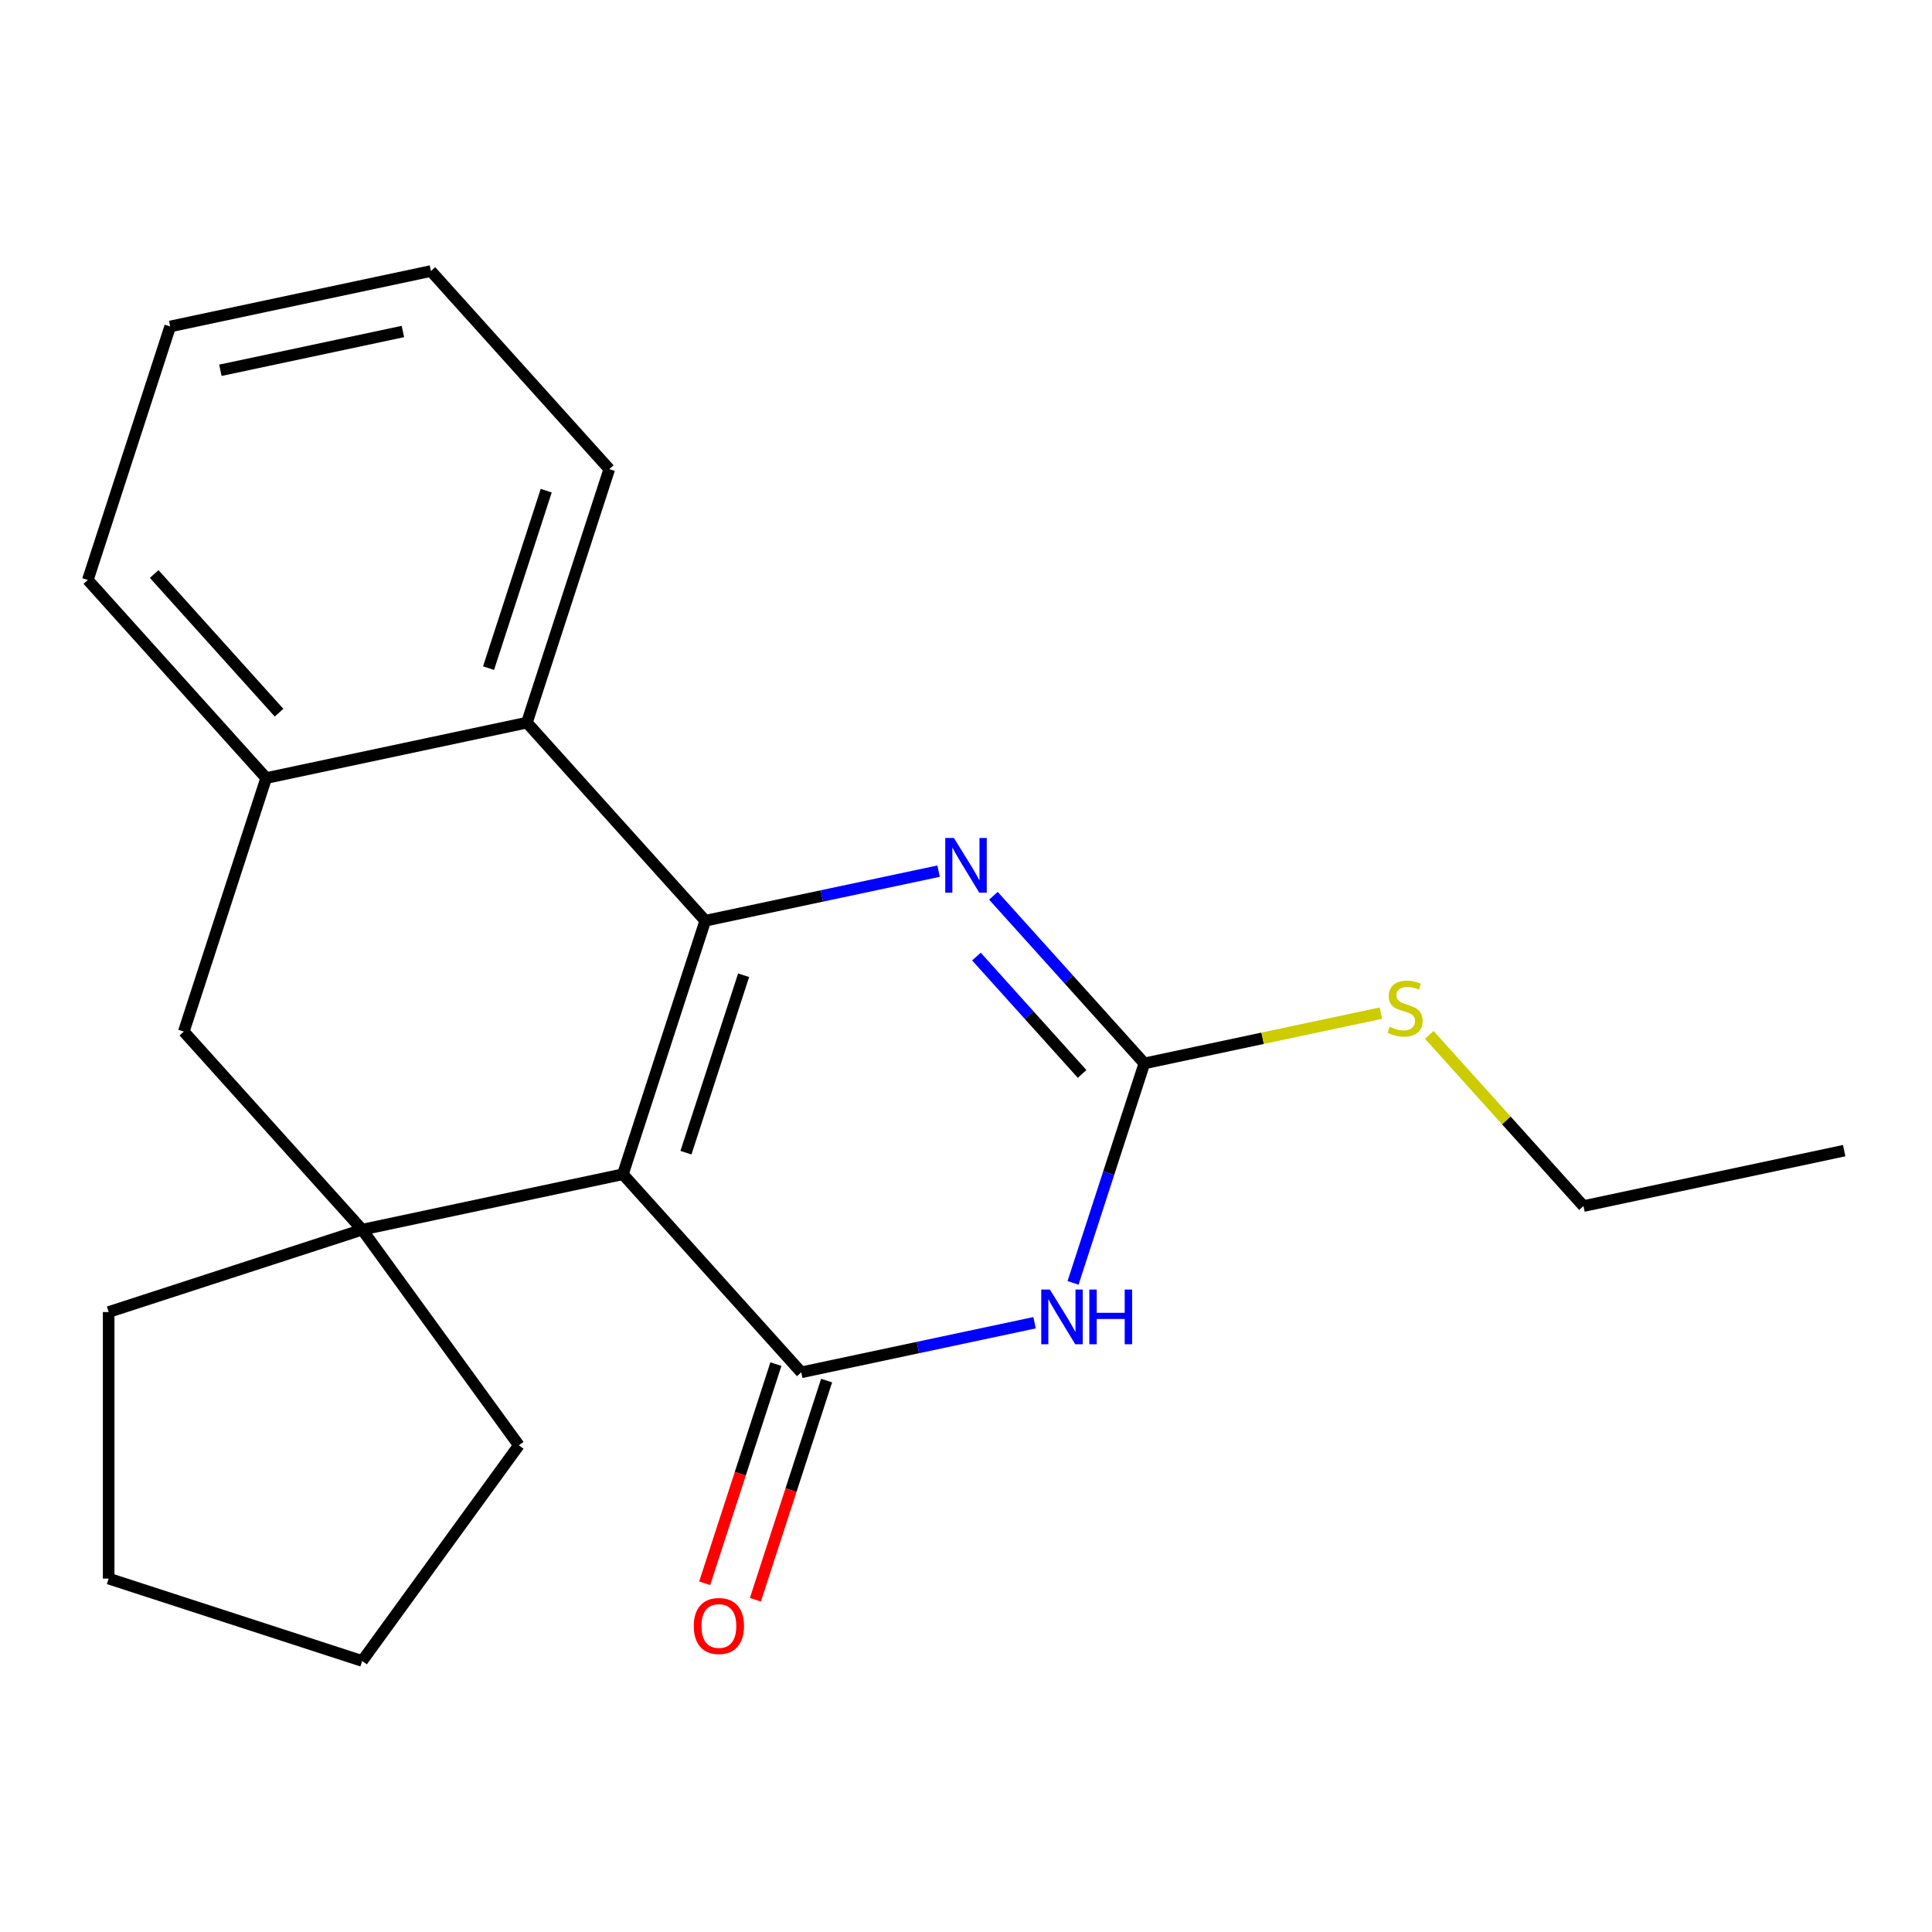 <?xml version='1.0' encoding='iso-8859-1'?>
<svg version='1.1' baseProfile='full'
              xmlns='http://www.w3.org/2000/svg'
                      xmlns:rdkit='http://www.rdkit.org/xml'
                      xmlns:xlink='http://www.w3.org/1999/xlink'
                  xml:space='preserve'
width='1000px' height='1000px' viewBox='0 0 1000 1000'>
<!-- END OF HEADER -->
<rect style='opacity:1.0;fill:#FFFFFF;stroke:none' width='1000' height='1000' x='0' y='0'> </rect>
<path class='bond-0' d='M 322.412,607.785 L 365.046,476.569' style='fill:none;fill-rule:evenodd;stroke:#000000;stroke-width:6px;stroke-linecap:butt;stroke-linejoin:miter;stroke-opacity:1' />
<path class='bond-0' d='M 355.05,596.63 L 384.894,504.778' style='fill:none;fill-rule:evenodd;stroke:#000000;stroke-width:6px;stroke-linecap:butt;stroke-linejoin:miter;stroke-opacity:1' />
<path class='bond-1' d='M 322.412,607.785 L 414.731,710.316' style='fill:none;fill-rule:evenodd;stroke:#000000;stroke-width:6px;stroke-linecap:butt;stroke-linejoin:miter;stroke-opacity:1' />
<path class='bond-5' d='M 322.412,607.785 L 187.458,636.47' style='fill:none;fill-rule:evenodd;stroke:#000000;stroke-width:6px;stroke-linecap:butt;stroke-linejoin:miter;stroke-opacity:1' />
<path class='bond-3' d='M 365.046,476.569 L 425.429,463.734' style='fill:none;fill-rule:evenodd;stroke:#000000;stroke-width:6px;stroke-linecap:butt;stroke-linejoin:miter;stroke-opacity:1' />
<path class='bond-3' d='M 425.429,463.734 L 485.811,450.9' style='fill:none;fill-rule:evenodd;stroke:#0000FF;stroke-width:6px;stroke-linecap:butt;stroke-linejoin:miter;stroke-opacity:1' />
<path class='bond-6' d='M 365.046,476.569 L 272.727,374.038' style='fill:none;fill-rule:evenodd;stroke:#000000;stroke-width:6px;stroke-linecap:butt;stroke-linejoin:miter;stroke-opacity:1' />
<path class='bond-2' d='M 414.731,710.316 L 475.113,697.481' style='fill:none;fill-rule:evenodd;stroke:#000000;stroke-width:6px;stroke-linecap:butt;stroke-linejoin:miter;stroke-opacity:1' />
<path class='bond-2' d='M 475.113,697.481 L 535.495,684.646' style='fill:none;fill-rule:evenodd;stroke:#0000FF;stroke-width:6px;stroke-linecap:butt;stroke-linejoin:miter;stroke-opacity:1' />
<path class='bond-9' d='M 401.609,706.052 L 383.179,762.776' style='fill:none;fill-rule:evenodd;stroke:#000000;stroke-width:6px;stroke-linecap:butt;stroke-linejoin:miter;stroke-opacity:1' />
<path class='bond-9' d='M 383.179,762.776 L 364.748,819.499' style='fill:none;fill-rule:evenodd;stroke:#FF0000;stroke-width:6px;stroke-linecap:butt;stroke-linejoin:miter;stroke-opacity:1' />
<path class='bond-9' d='M 427.852,714.579 L 409.422,771.303' style='fill:none;fill-rule:evenodd;stroke:#000000;stroke-width:6px;stroke-linecap:butt;stroke-linejoin:miter;stroke-opacity:1' />
<path class='bond-9' d='M 409.422,771.303 L 390.991,828.026' style='fill:none;fill-rule:evenodd;stroke:#FF0000;stroke-width:6px;stroke-linecap:butt;stroke-linejoin:miter;stroke-opacity:1' />
<path class='bond-4' d='M 555.406,664.021 L 573.863,607.218' style='fill:none;fill-rule:evenodd;stroke:#0000FF;stroke-width:6px;stroke-linecap:butt;stroke-linejoin:miter;stroke-opacity:1' />
<path class='bond-4' d='M 573.863,607.218 L 592.319,550.414' style='fill:none;fill-rule:evenodd;stroke:#000000;stroke-width:6px;stroke-linecap:butt;stroke-linejoin:miter;stroke-opacity:1' />
<path class='bond-23' d='M 514.189,463.642 L 553.254,507.028' style='fill:none;fill-rule:evenodd;stroke:#0000FF;stroke-width:6px;stroke-linecap:butt;stroke-linejoin:miter;stroke-opacity:1' />
<path class='bond-23' d='M 553.254,507.028 L 592.319,550.414' style='fill:none;fill-rule:evenodd;stroke:#000000;stroke-width:6px;stroke-linecap:butt;stroke-linejoin:miter;stroke-opacity:1' />
<path class='bond-23' d='M 505.403,495.122 L 532.748,525.492' style='fill:none;fill-rule:evenodd;stroke:#0000FF;stroke-width:6px;stroke-linecap:butt;stroke-linejoin:miter;stroke-opacity:1' />
<path class='bond-23' d='M 532.748,525.492 L 560.093,555.862' style='fill:none;fill-rule:evenodd;stroke:#000000;stroke-width:6px;stroke-linecap:butt;stroke-linejoin:miter;stroke-opacity:1' />
<path class='bond-10' d='M 592.319,550.414 L 653.531,537.403' style='fill:none;fill-rule:evenodd;stroke:#000000;stroke-width:6px;stroke-linecap:butt;stroke-linejoin:miter;stroke-opacity:1' />
<path class='bond-10' d='M 653.531,537.403 L 714.744,524.392' style='fill:none;fill-rule:evenodd;stroke:#CCCC00;stroke-width:6px;stroke-linecap:butt;stroke-linejoin:miter;stroke-opacity:1' />
<path class='bond-8' d='M 187.458,636.47 L 95.139,533.94' style='fill:none;fill-rule:evenodd;stroke:#000000;stroke-width:6px;stroke-linecap:butt;stroke-linejoin:miter;stroke-opacity:1' />
<path class='bond-11' d='M 187.458,636.47 L 268.554,748.089' style='fill:none;fill-rule:evenodd;stroke:#000000;stroke-width:6px;stroke-linecap:butt;stroke-linejoin:miter;stroke-opacity:1' />
<path class='bond-12' d='M 187.458,636.47 L 56.242,679.105' style='fill:none;fill-rule:evenodd;stroke:#000000;stroke-width:6px;stroke-linecap:butt;stroke-linejoin:miter;stroke-opacity:1' />
<path class='bond-13' d='M 272.727,374.038 L 315.362,242.822' style='fill:none;fill-rule:evenodd;stroke:#000000;stroke-width:6px;stroke-linecap:butt;stroke-linejoin:miter;stroke-opacity:1' />
<path class='bond-13' d='M 252.879,345.829 L 282.724,253.978' style='fill:none;fill-rule:evenodd;stroke:#000000;stroke-width:6px;stroke-linecap:butt;stroke-linejoin:miter;stroke-opacity:1' />
<path class='bond-22' d='M 272.727,374.038 L 137.774,402.724' style='fill:none;fill-rule:evenodd;stroke:#000000;stroke-width:6px;stroke-linecap:butt;stroke-linejoin:miter;stroke-opacity:1' />
<path class='bond-7' d='M 137.774,402.724 L 95.139,533.94' style='fill:none;fill-rule:evenodd;stroke:#000000;stroke-width:6px;stroke-linecap:butt;stroke-linejoin:miter;stroke-opacity:1' />
<path class='bond-14' d='M 137.774,402.724 L 45.455,300.193' style='fill:none;fill-rule:evenodd;stroke:#000000;stroke-width:6px;stroke-linecap:butt;stroke-linejoin:miter;stroke-opacity:1' />
<path class='bond-14' d='M 144.432,368.88 L 79.808,297.109' style='fill:none;fill-rule:evenodd;stroke:#000000;stroke-width:6px;stroke-linecap:butt;stroke-linejoin:miter;stroke-opacity:1' />
<path class='bond-15' d='M 739.802,535.644 L 779.697,579.952' style='fill:none;fill-rule:evenodd;stroke:#CCCC00;stroke-width:6px;stroke-linecap:butt;stroke-linejoin:miter;stroke-opacity:1' />
<path class='bond-15' d='M 779.697,579.952 L 819.592,624.26' style='fill:none;fill-rule:evenodd;stroke:#000000;stroke-width:6px;stroke-linecap:butt;stroke-linejoin:miter;stroke-opacity:1' />
<path class='bond-16' d='M 268.554,748.089 L 187.458,859.708' style='fill:none;fill-rule:evenodd;stroke:#000000;stroke-width:6px;stroke-linecap:butt;stroke-linejoin:miter;stroke-opacity:1' />
<path class='bond-17' d='M 56.242,679.105 L 56.242,817.074' style='fill:none;fill-rule:evenodd;stroke:#000000;stroke-width:6px;stroke-linecap:butt;stroke-linejoin:miter;stroke-opacity:1' />
<path class='bond-18' d='M 315.362,242.822 L 223.043,140.292' style='fill:none;fill-rule:evenodd;stroke:#000000;stroke-width:6px;stroke-linecap:butt;stroke-linejoin:miter;stroke-opacity:1' />
<path class='bond-20' d='M 45.455,300.193 L 88.089,168.977' style='fill:none;fill-rule:evenodd;stroke:#000000;stroke-width:6px;stroke-linecap:butt;stroke-linejoin:miter;stroke-opacity:1' />
<path class='bond-19' d='M 819.592,624.26 L 954.545,595.575' style='fill:none;fill-rule:evenodd;stroke:#000000;stroke-width:6px;stroke-linecap:butt;stroke-linejoin:miter;stroke-opacity:1' />
<path class='bond-21' d='M 187.458,859.708 L 56.242,817.074' style='fill:none;fill-rule:evenodd;stroke:#000000;stroke-width:6px;stroke-linecap:butt;stroke-linejoin:miter;stroke-opacity:1' />
<path class='bond-24' d='M 223.043,140.292 L 88.089,168.977' style='fill:none;fill-rule:evenodd;stroke:#000000;stroke-width:6px;stroke-linecap:butt;stroke-linejoin:miter;stroke-opacity:1' />
<path class='bond-24' d='M 208.537,171.585 L 114.069,191.665' style='fill:none;fill-rule:evenodd;stroke:#000000;stroke-width:6px;stroke-linecap:butt;stroke-linejoin:miter;stroke-opacity:1' />
<path  class='atom-3' d='M 543.424 667.47
L 552.704 682.47
Q 553.624 683.95, 555.104 686.63
Q 556.584 689.31, 556.664 689.47
L 556.664 667.47
L 560.424 667.47
L 560.424 695.79
L 556.544 695.79
L 546.584 679.39
Q 545.424 677.47, 544.184 675.27
Q 542.984 673.07, 542.624 672.39
L 542.624 695.79
L 538.944 695.79
L 538.944 667.47
L 543.424 667.47
' fill='#0000FF'/>
<path  class='atom-3' d='M 563.824 667.47
L 567.664 667.47
L 567.664 679.51
L 582.144 679.51
L 582.144 667.47
L 585.984 667.47
L 585.984 695.79
L 582.144 695.79
L 582.144 682.71
L 567.664 682.71
L 567.664 695.79
L 563.824 695.79
L 563.824 667.47
' fill='#0000FF'/>
<path  class='atom-4' d='M 493.74 433.724
L 503.02 448.724
Q 503.94 450.204, 505.42 452.884
Q 506.9 455.564, 506.98 455.724
L 506.98 433.724
L 510.74 433.724
L 510.74 462.044
L 506.86 462.044
L 496.9 445.644
Q 495.74 443.724, 494.5 441.524
Q 493.3 439.324, 492.94 438.644
L 492.94 462.044
L 489.26 462.044
L 489.26 433.724
L 493.74 433.724
' fill='#0000FF'/>
<path  class='atom-10' d='M 359.096 841.612
Q 359.096 834.812, 362.456 831.012
Q 365.816 827.212, 372.096 827.212
Q 378.376 827.212, 381.736 831.012
Q 385.096 834.812, 385.096 841.612
Q 385.096 848.492, 381.696 852.412
Q 378.296 856.292, 372.096 856.292
Q 365.856 856.292, 362.456 852.412
Q 359.096 848.532, 359.096 841.612
M 372.096 853.092
Q 376.416 853.092, 378.736 850.212
Q 381.096 847.292, 381.096 841.612
Q 381.096 836.052, 378.736 833.252
Q 376.416 830.412, 372.096 830.412
Q 367.776 830.412, 365.416 833.212
Q 363.096 836.012, 363.096 841.612
Q 363.096 847.332, 365.416 850.212
Q 367.776 853.092, 372.096 853.092
' fill='#FF0000'/>
<path  class='atom-11' d='M 719.273 531.449
Q 719.593 531.569, 720.913 532.129
Q 722.233 532.689, 723.673 533.049
Q 725.153 533.369, 726.593 533.369
Q 729.273 533.369, 730.833 532.089
Q 732.393 530.769, 732.393 528.489
Q 732.393 526.929, 731.593 525.969
Q 730.833 525.009, 729.633 524.489
Q 728.433 523.969, 726.433 523.369
Q 723.913 522.609, 722.393 521.889
Q 720.913 521.169, 719.833 519.649
Q 718.793 518.129, 718.793 515.569
Q 718.793 512.009, 721.193 509.809
Q 723.633 507.609, 728.433 507.609
Q 731.713 507.609, 735.433 509.169
L 734.513 512.249
Q 731.113 510.849, 728.553 510.849
Q 725.793 510.849, 724.273 512.009
Q 722.753 513.129, 722.793 515.089
Q 722.793 516.609, 723.553 517.529
Q 724.353 518.449, 725.473 518.969
Q 726.633 519.489, 728.553 520.089
Q 731.113 520.889, 732.633 521.689
Q 734.153 522.489, 735.233 524.129
Q 736.353 525.729, 736.353 528.489
Q 736.353 532.409, 733.713 534.529
Q 731.113 536.609, 726.753 536.609
Q 724.233 536.609, 722.313 536.049
Q 720.433 535.529, 718.193 534.609
L 719.273 531.449
' fill='#CCCC00'/>
</svg>
